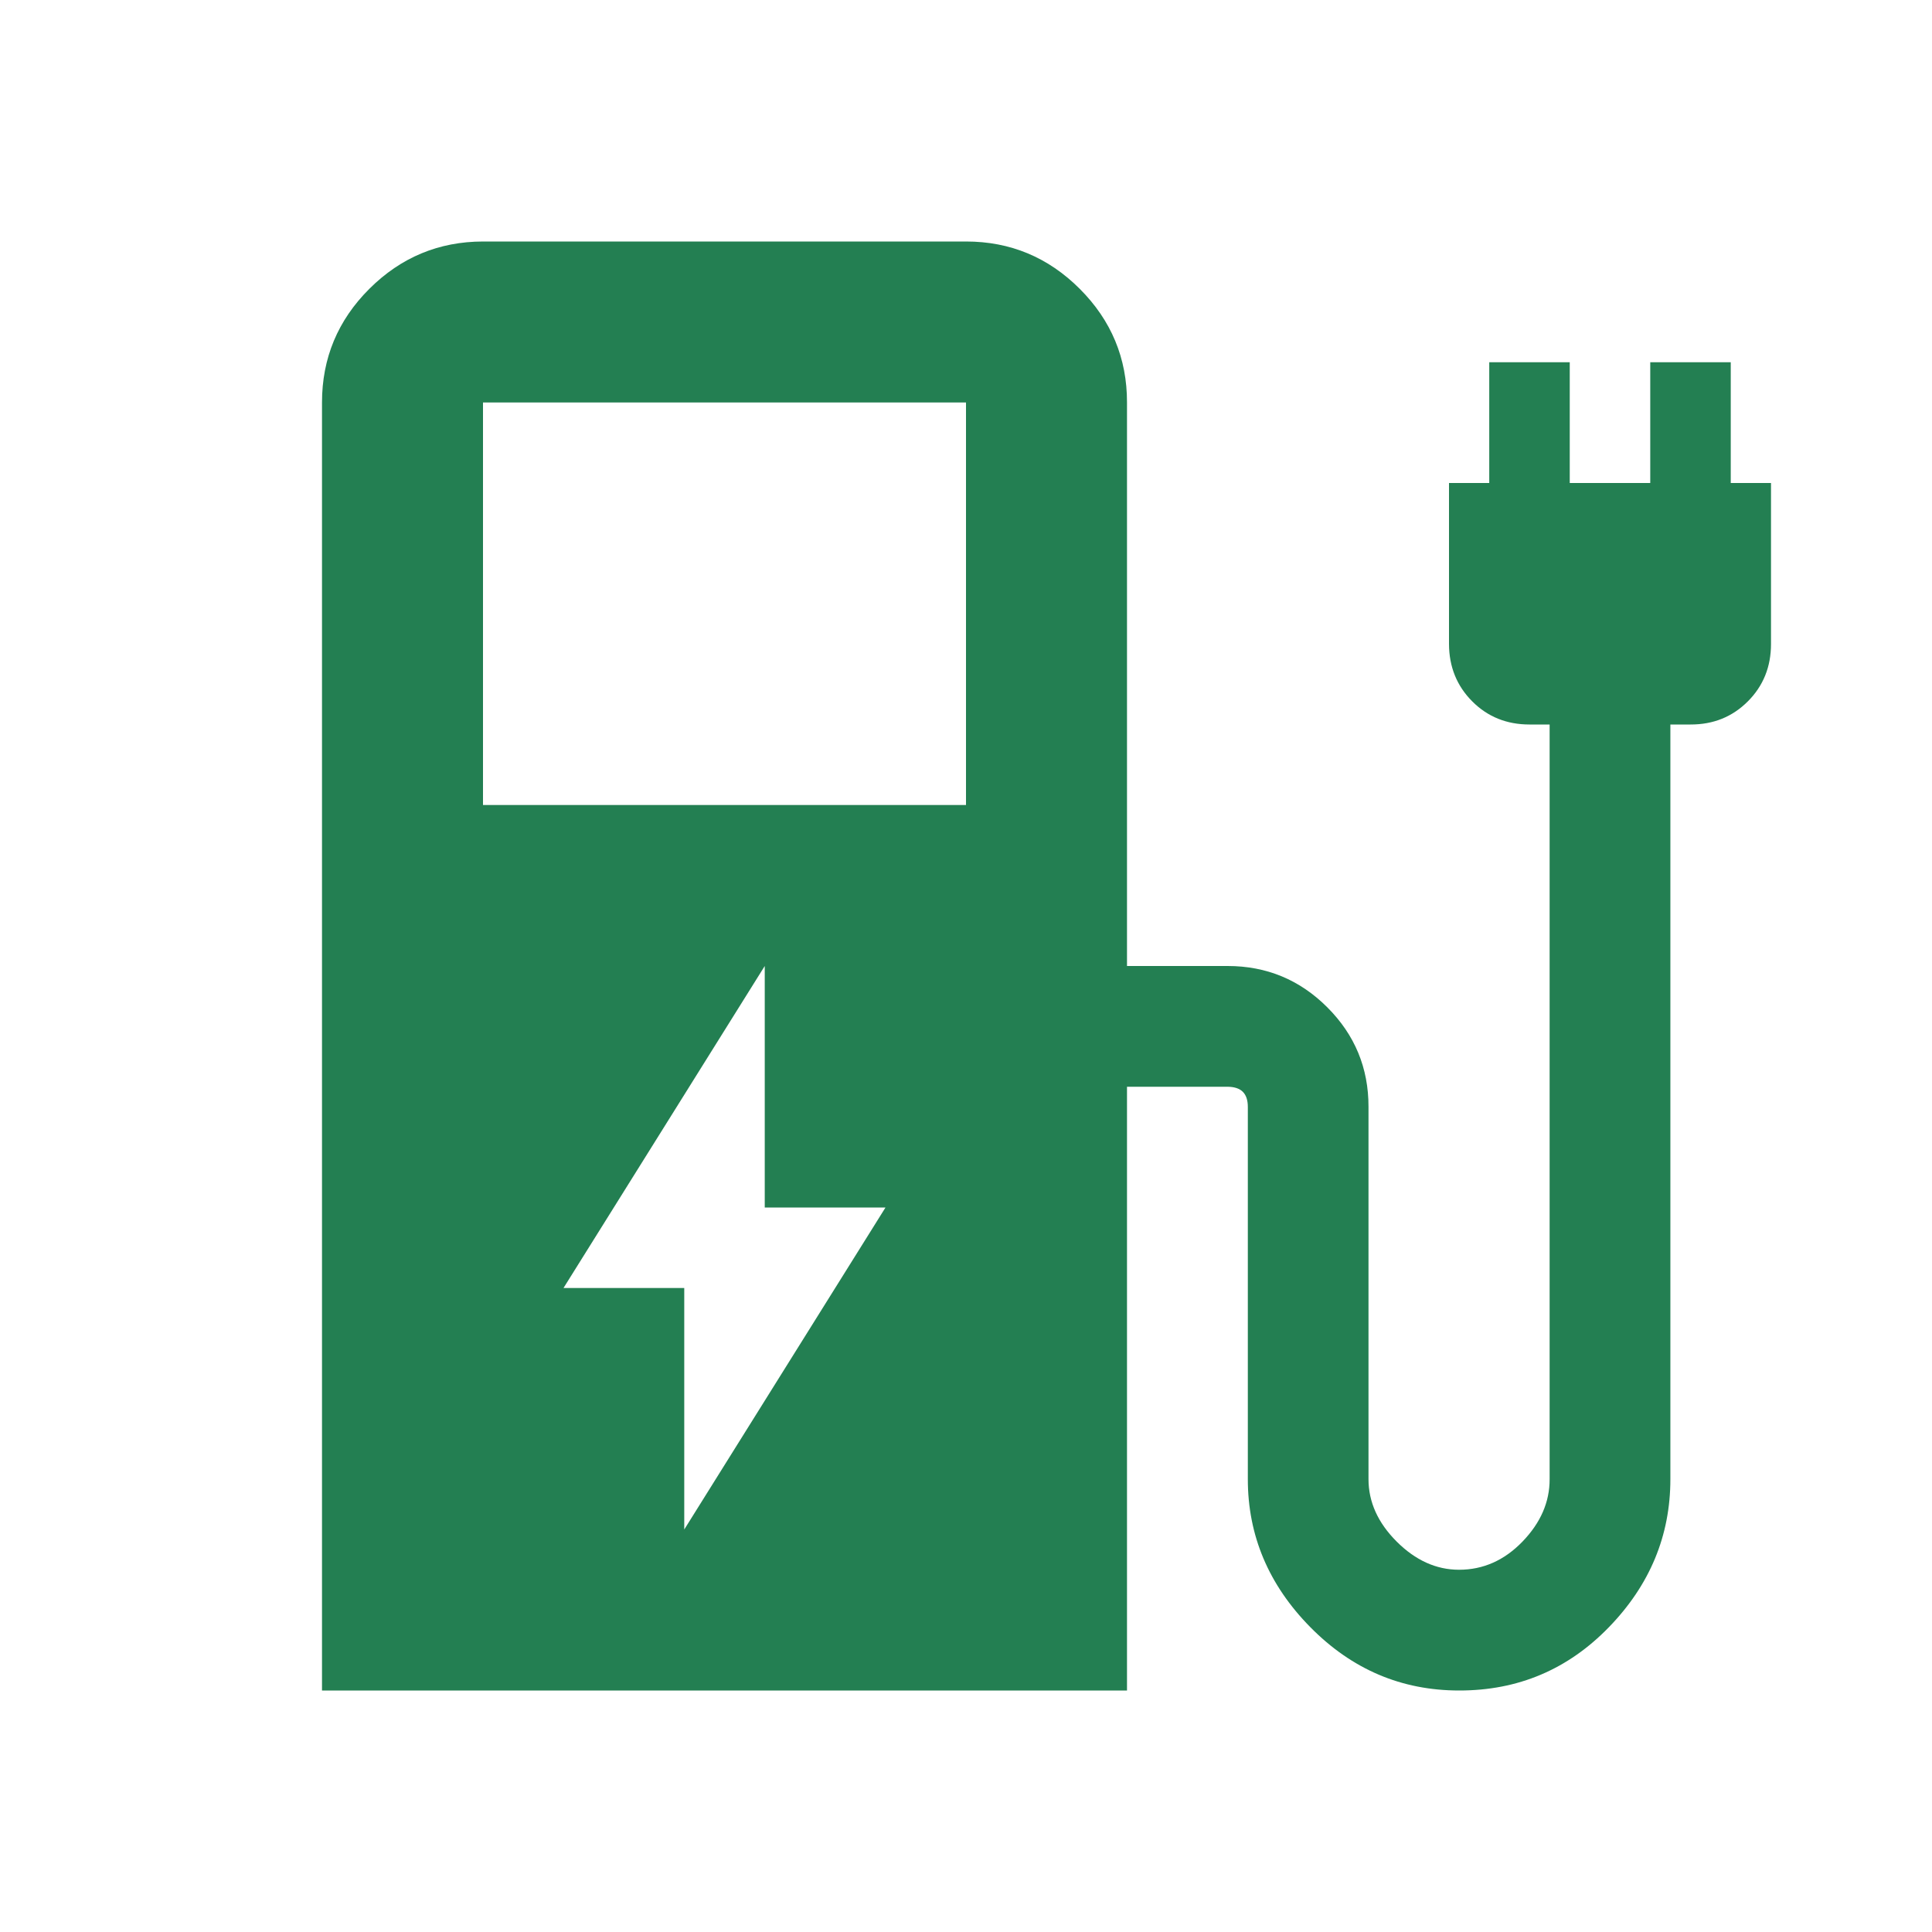 <?xml version="1.0" encoding="UTF-8"?> <svg xmlns="http://www.w3.org/2000/svg" width="24" height="24" viewBox="0 0 24 24" fill="none"><path d="M6 10H12V5H6V10ZM4 21V5C4 4.45 4.196 3.979 4.588 3.588C4.98 3.197 5.451 3.001 6 3H12C12.55 3 13.021 3.196 13.413 3.588C13.805 3.98 14.001 4.451 14 5V12H15.25C15.733 12 16.146 12.171 16.488 12.513C16.83 12.855 17.001 13.267 17 13.75V18.375C17 18.658 17.117 18.917 17.35 19.15C17.583 19.383 17.842 19.5 18.125 19.5C18.425 19.5 18.688 19.383 18.913 19.15C19.138 18.917 19.251 18.658 19.25 18.375V9H19C18.717 9 18.479 8.904 18.288 8.712C18.097 8.52 18.001 8.283 18 8V6H18.5V4.5H19.5V6H20.5V4.5H21.5V6H22V8C22 8.283 21.904 8.521 21.712 8.713C21.52 8.905 21.283 9.001 21 9H20.75V18.375C20.75 19.075 20.496 19.688 19.987 20.213C19.478 20.738 18.858 21.001 18.126 21C17.409 21 16.793 20.737 16.276 20.212C15.759 19.687 15.501 19.074 15.501 18.375V13.75C15.501 13.667 15.48 13.604 15.439 13.563C15.398 13.522 15.335 13.501 15.251 13.5H14V21H4ZM8.5 19L11 15H9.5V12L7 16H8.5V19Z" fill="#237F52"></path></svg> 